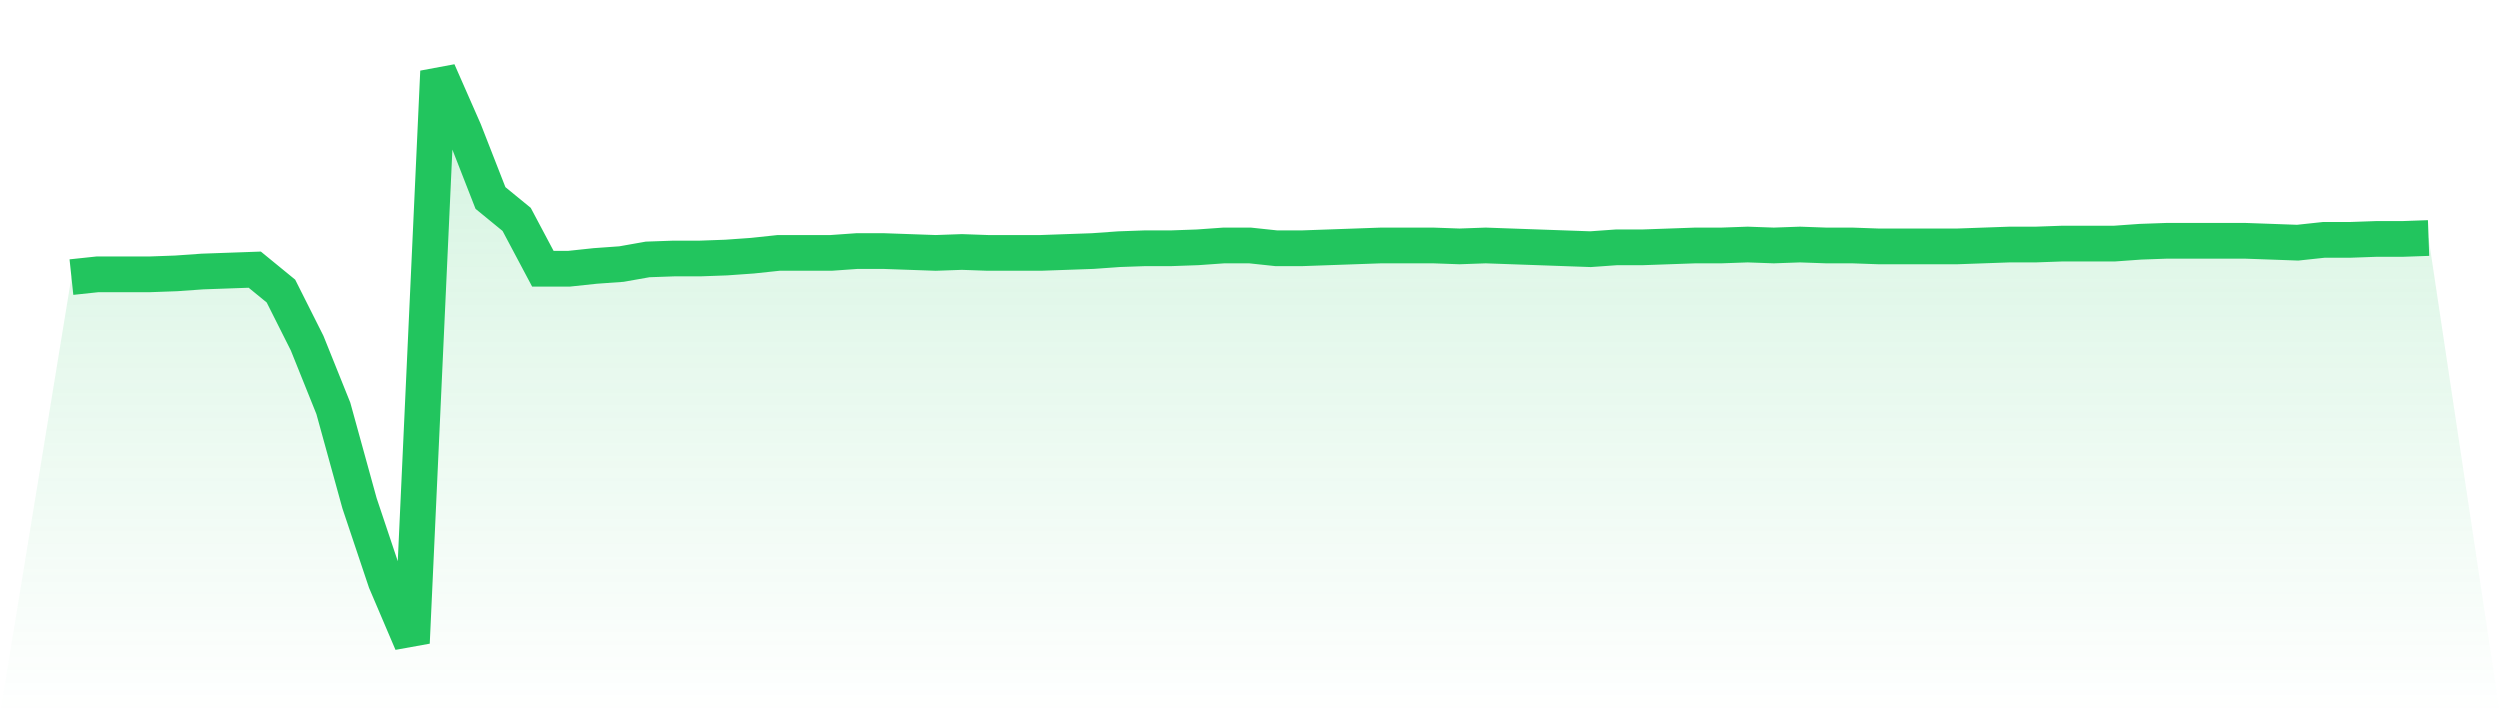 <svg viewBox="0 0 140 40" xmlns="http://www.w3.org/2000/svg">
<defs>
<linearGradient id="gradient" x1="0" x2="0" y1="0" y2="1">
<stop offset="0%" stop-color="#22c55e" stop-opacity="0.2"/>
<stop offset="100%" stop-color="#22c55e" stop-opacity="0"/>
</linearGradient>
</defs>
<path d="M4,15.518 L4,15.518 L5.467,15.362 L6.933,15.362 L8.4,15.362 L9.867,15.309 L11.333,15.205 L12.8,15.153 L14.267,15.101 L15.733,16.3 L17.2,19.218 L18.667,22.866 L20.133,28.182 L21.6,32.56 L23.067,36 L24.533,4 L26,7.336 L27.467,11.088 L28.933,12.287 L30.4,15.049 L31.867,15.049 L33.333,14.893 L34.8,14.788 L36.267,14.528 L37.733,14.476 L39.2,14.476 L40.667,14.423 L42.133,14.319 L43.6,14.163 L45.067,14.163 L46.533,14.163 L48,14.059 L49.467,14.059 L50.933,14.111 L52.4,14.163 L53.867,14.111 L55.333,14.163 L56.8,14.163 L58.267,14.163 L59.733,14.111 L61.2,14.059 L62.667,13.954 L64.133,13.902 L65.6,13.902 L67.067,13.85 L68.533,13.746 L70,13.746 L71.467,13.902 L72.933,13.902 L74.4,13.85 L75.867,13.798 L77.333,13.746 L78.8,13.746 L80.267,13.746 L81.733,13.798 L83.2,13.746 L84.667,13.798 L86.133,13.85 L87.6,13.902 L89.067,13.954 L90.533,13.85 L92,13.85 L93.467,13.798 L94.933,13.746 L96.4,13.746 L97.867,13.694 L99.333,13.746 L100.8,13.694 L102.267,13.746 L103.733,13.746 L105.2,13.798 L106.667,13.798 L108.133,13.798 L109.6,13.798 L111.067,13.746 L112.533,13.694 L114,13.694 L115.467,13.642 L116.933,13.642 L118.4,13.642 L119.867,13.537 L121.333,13.485 L122.8,13.485 L124.267,13.485 L125.733,13.485 L127.2,13.537 L128.667,13.59 L130.133,13.433 L131.6,13.433 L133.067,13.381 L134.533,13.381 L136,13.329 L140,40 L0,40 z" fill="url(#gradient)"/>
<path d="M4,15.518 L4,15.518 L5.467,15.362 L6.933,15.362 L8.4,15.362 L9.867,15.309 L11.333,15.205 L12.8,15.153 L14.267,15.101 L15.733,16.3 L17.2,19.218 L18.667,22.866 L20.133,28.182 L21.6,32.56 L23.067,36 L24.533,4 L26,7.336 L27.467,11.088 L28.933,12.287 L30.4,15.049 L31.867,15.049 L33.333,14.893 L34.8,14.788 L36.267,14.528 L37.733,14.476 L39.2,14.476 L40.667,14.423 L42.133,14.319 L43.6,14.163 L45.067,14.163 L46.533,14.163 L48,14.059 L49.467,14.059 L50.933,14.111 L52.4,14.163 L53.867,14.111 L55.333,14.163 L56.8,14.163 L58.267,14.163 L59.733,14.111 L61.2,14.059 L62.667,13.954 L64.133,13.902 L65.6,13.902 L67.067,13.85 L68.533,13.746 L70,13.746 L71.467,13.902 L72.933,13.902 L74.4,13.85 L75.867,13.798 L77.333,13.746 L78.8,13.746 L80.267,13.746 L81.733,13.798 L83.2,13.746 L84.667,13.798 L86.133,13.85 L87.6,13.902 L89.067,13.954 L90.533,13.85 L92,13.85 L93.467,13.798 L94.933,13.746 L96.4,13.746 L97.867,13.694 L99.333,13.746 L100.8,13.694 L102.267,13.746 L103.733,13.746 L105.2,13.798 L106.667,13.798 L108.133,13.798 L109.6,13.798 L111.067,13.746 L112.533,13.694 L114,13.694 L115.467,13.642 L116.933,13.642 L118.4,13.642 L119.867,13.537 L121.333,13.485 L122.8,13.485 L124.267,13.485 L125.733,13.485 L127.2,13.537 L128.667,13.59 L130.133,13.433 L131.6,13.433 L133.067,13.381 L134.533,13.381 L136,13.329" fill="none" stroke="#22c55e" stroke-width="2"/>
</svg>